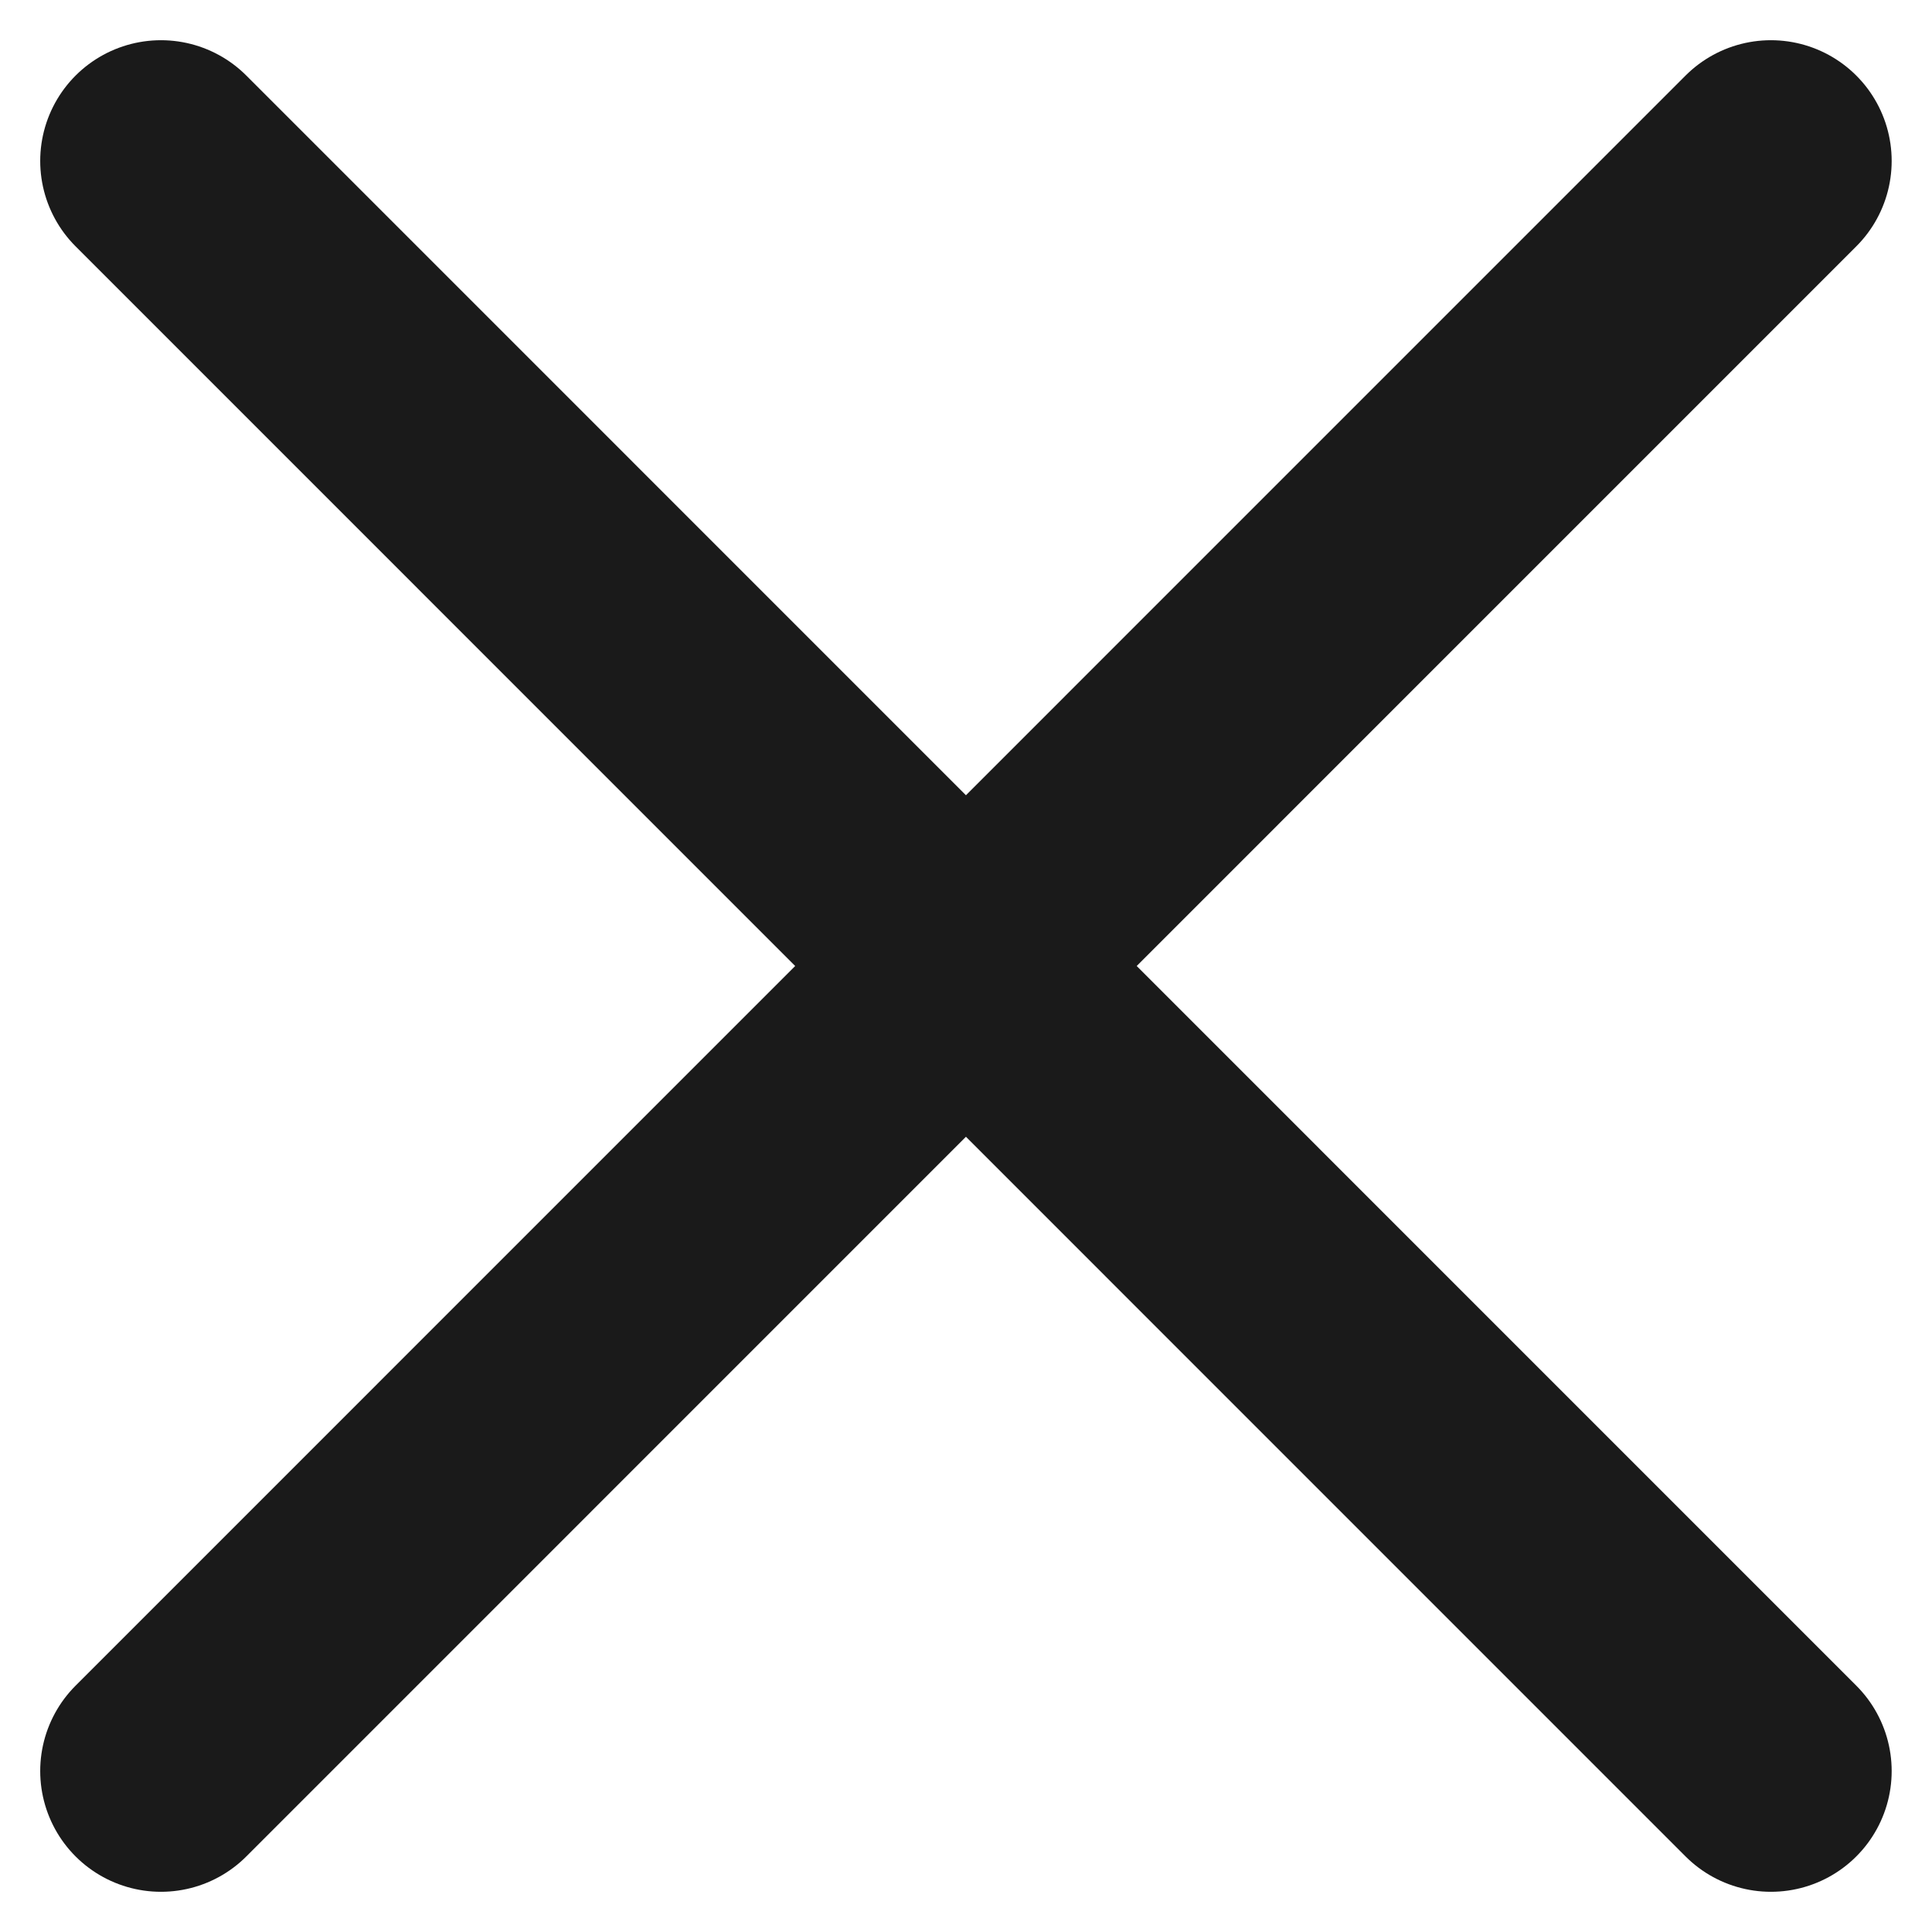 <svg width="16" height="16" viewBox="0 0 16 16" fill="none" xmlns="http://www.w3.org/2000/svg">
<g id="Icons/Close">
<path id="Vector" d="M14.666 1.333L1.333 14.667" stroke="#1A1A1A" stroke-width="2" stroke-linecap="round" stroke-linejoin="round"/>
<path id="Vector_2" d="M1.333 1.333L14.666 14.667" stroke="#1A1A1A" stroke-width="2" stroke-linecap="round" stroke-linejoin="round"/>
</g>
</svg>
